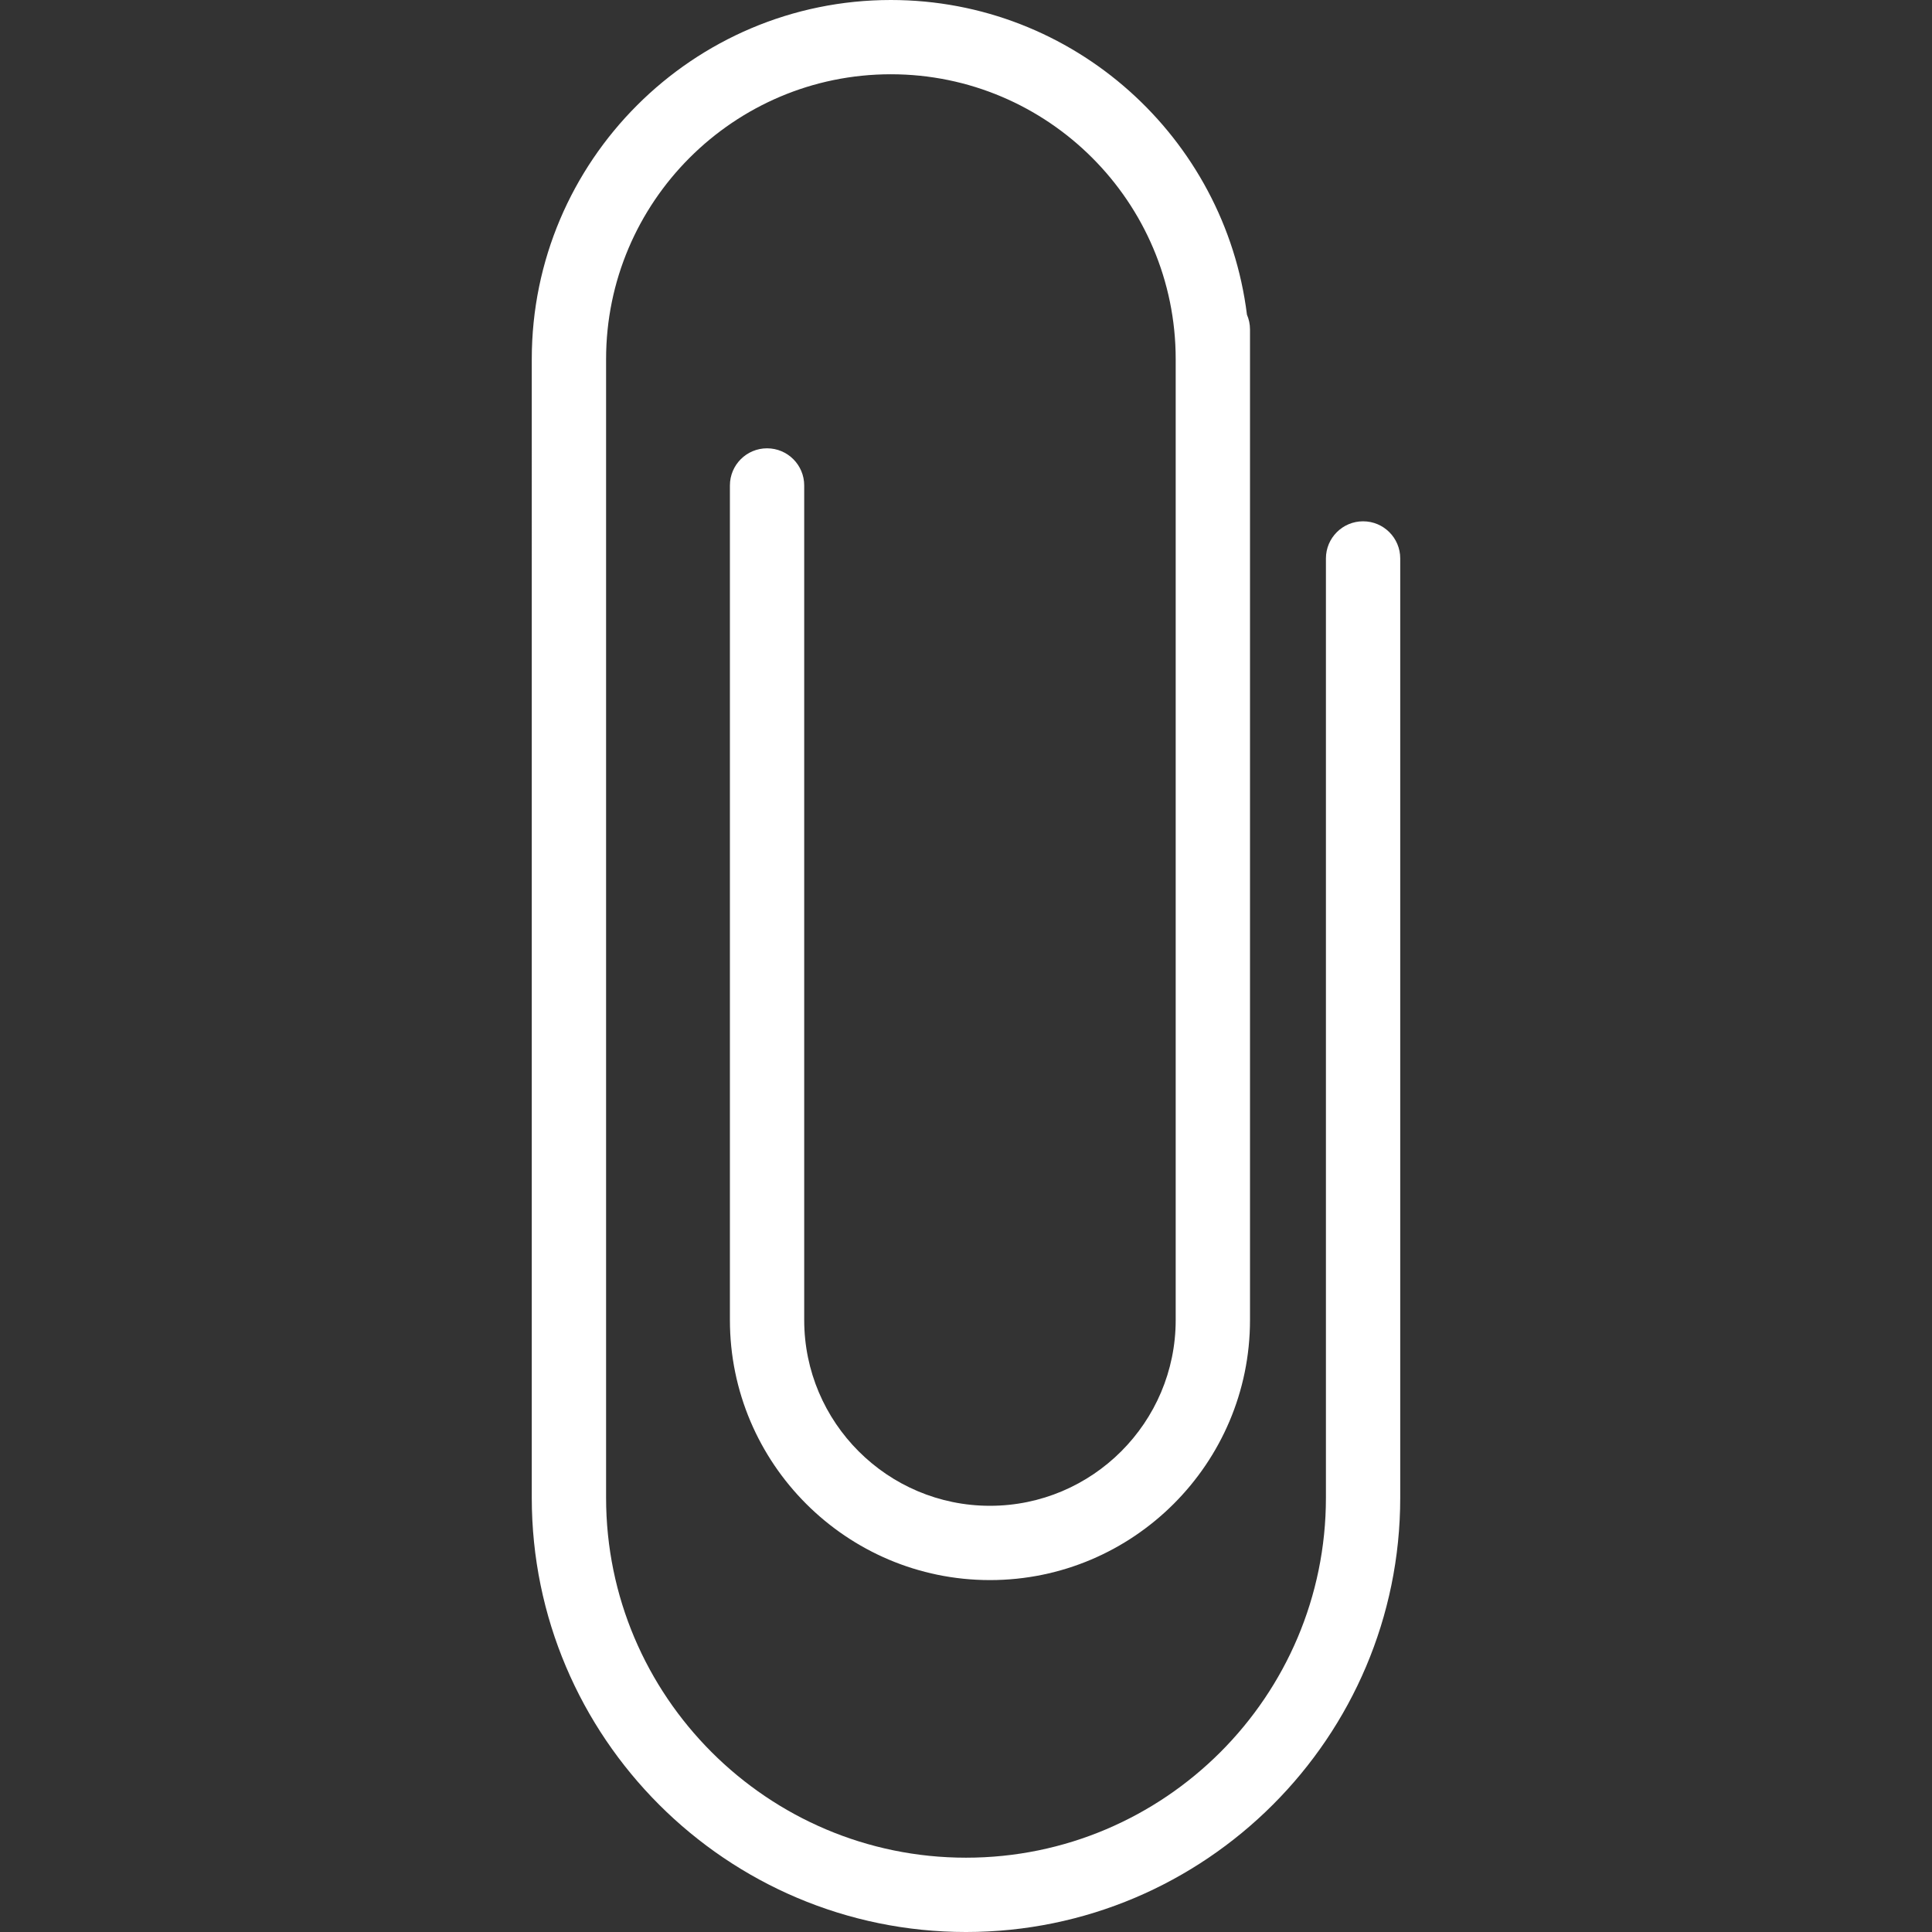 <?xml version="1.0" encoding="UTF-8"?> <svg xmlns="http://www.w3.org/2000/svg" xmlns:xlink="http://www.w3.org/1999/xlink" xmlns:svgjs="http://svgjs.com/svgjs" width="512" height="512" x="0" y="0" viewBox="0 0 501.759 501.759" style="enable-background:new 0 0 512 512" xml:space="preserve" class=""><rect x="0" y="0" width="501.759" height="501.759" fill="#333333" stroke="none"/> <g transform="matrix(1,-1.2246467991473532e-16,-1.2246467991473532e-16,-1,0,501.76)"> <g xmlns="http://www.w3.org/2000/svg"> <g id="Layer_8_11_"> <path d="M363.654,112.78v243.946c0,5.326-4.315,9.646-9.646,9.646c-5.332,0-9.652-4.32-9.652-9.646V112.78 c0-51.551-41.931-93.481-93.473-93.481c-51.545,0-93.476,41.937-93.476,93.481v15.936v83.587v196.196 c0,40.784,33.18,73.974,73.961,73.974c40.793,0,73.971-33.178,73.971-73.974V245.805v-86.874c0-26.602-21.64-48.24-48.238-48.24 c-26.61,0-48.241,21.639-48.241,48.24v216.751c0,5.325-4.315,9.646-9.649,9.646c-5.332,0-9.646-4.321-9.646-9.646V158.932 c0-37.234,30.298-67.536,67.536-67.536c37.238,0,67.536,30.302,67.536,67.536v86.874v162.694v7.714 c0,1.365-0.283,2.647-0.792,3.818c-5.71,45.991-44.969,81.728-92.482,81.728c-51.424,0-93.257-41.836-93.257-93.26V212.297V128.71 v-15.936C138.111,50.597,188.698,0,250.883,0C313.063,0,363.654,50.597,363.654,112.78z" fill="#ffffff" data-original="#000000" style="" class=""></path> </g> </g> <g xmlns="http://www.w3.org/2000/svg"> </g> <g xmlns="http://www.w3.org/2000/svg"> </g> <g xmlns="http://www.w3.org/2000/svg"> </g> <g xmlns="http://www.w3.org/2000/svg"> </g> <g xmlns="http://www.w3.org/2000/svg"> </g> <g xmlns="http://www.w3.org/2000/svg"> </g> <g xmlns="http://www.w3.org/2000/svg"> </g> <g xmlns="http://www.w3.org/2000/svg"> </g> <g xmlns="http://www.w3.org/2000/svg"> </g> <g xmlns="http://www.w3.org/2000/svg"> </g> <g xmlns="http://www.w3.org/2000/svg"> </g> <g xmlns="http://www.w3.org/2000/svg"> </g> <g xmlns="http://www.w3.org/2000/svg"> </g> <g xmlns="http://www.w3.org/2000/svg"> </g> <g xmlns="http://www.w3.org/2000/svg"> </g> </g> </svg> 